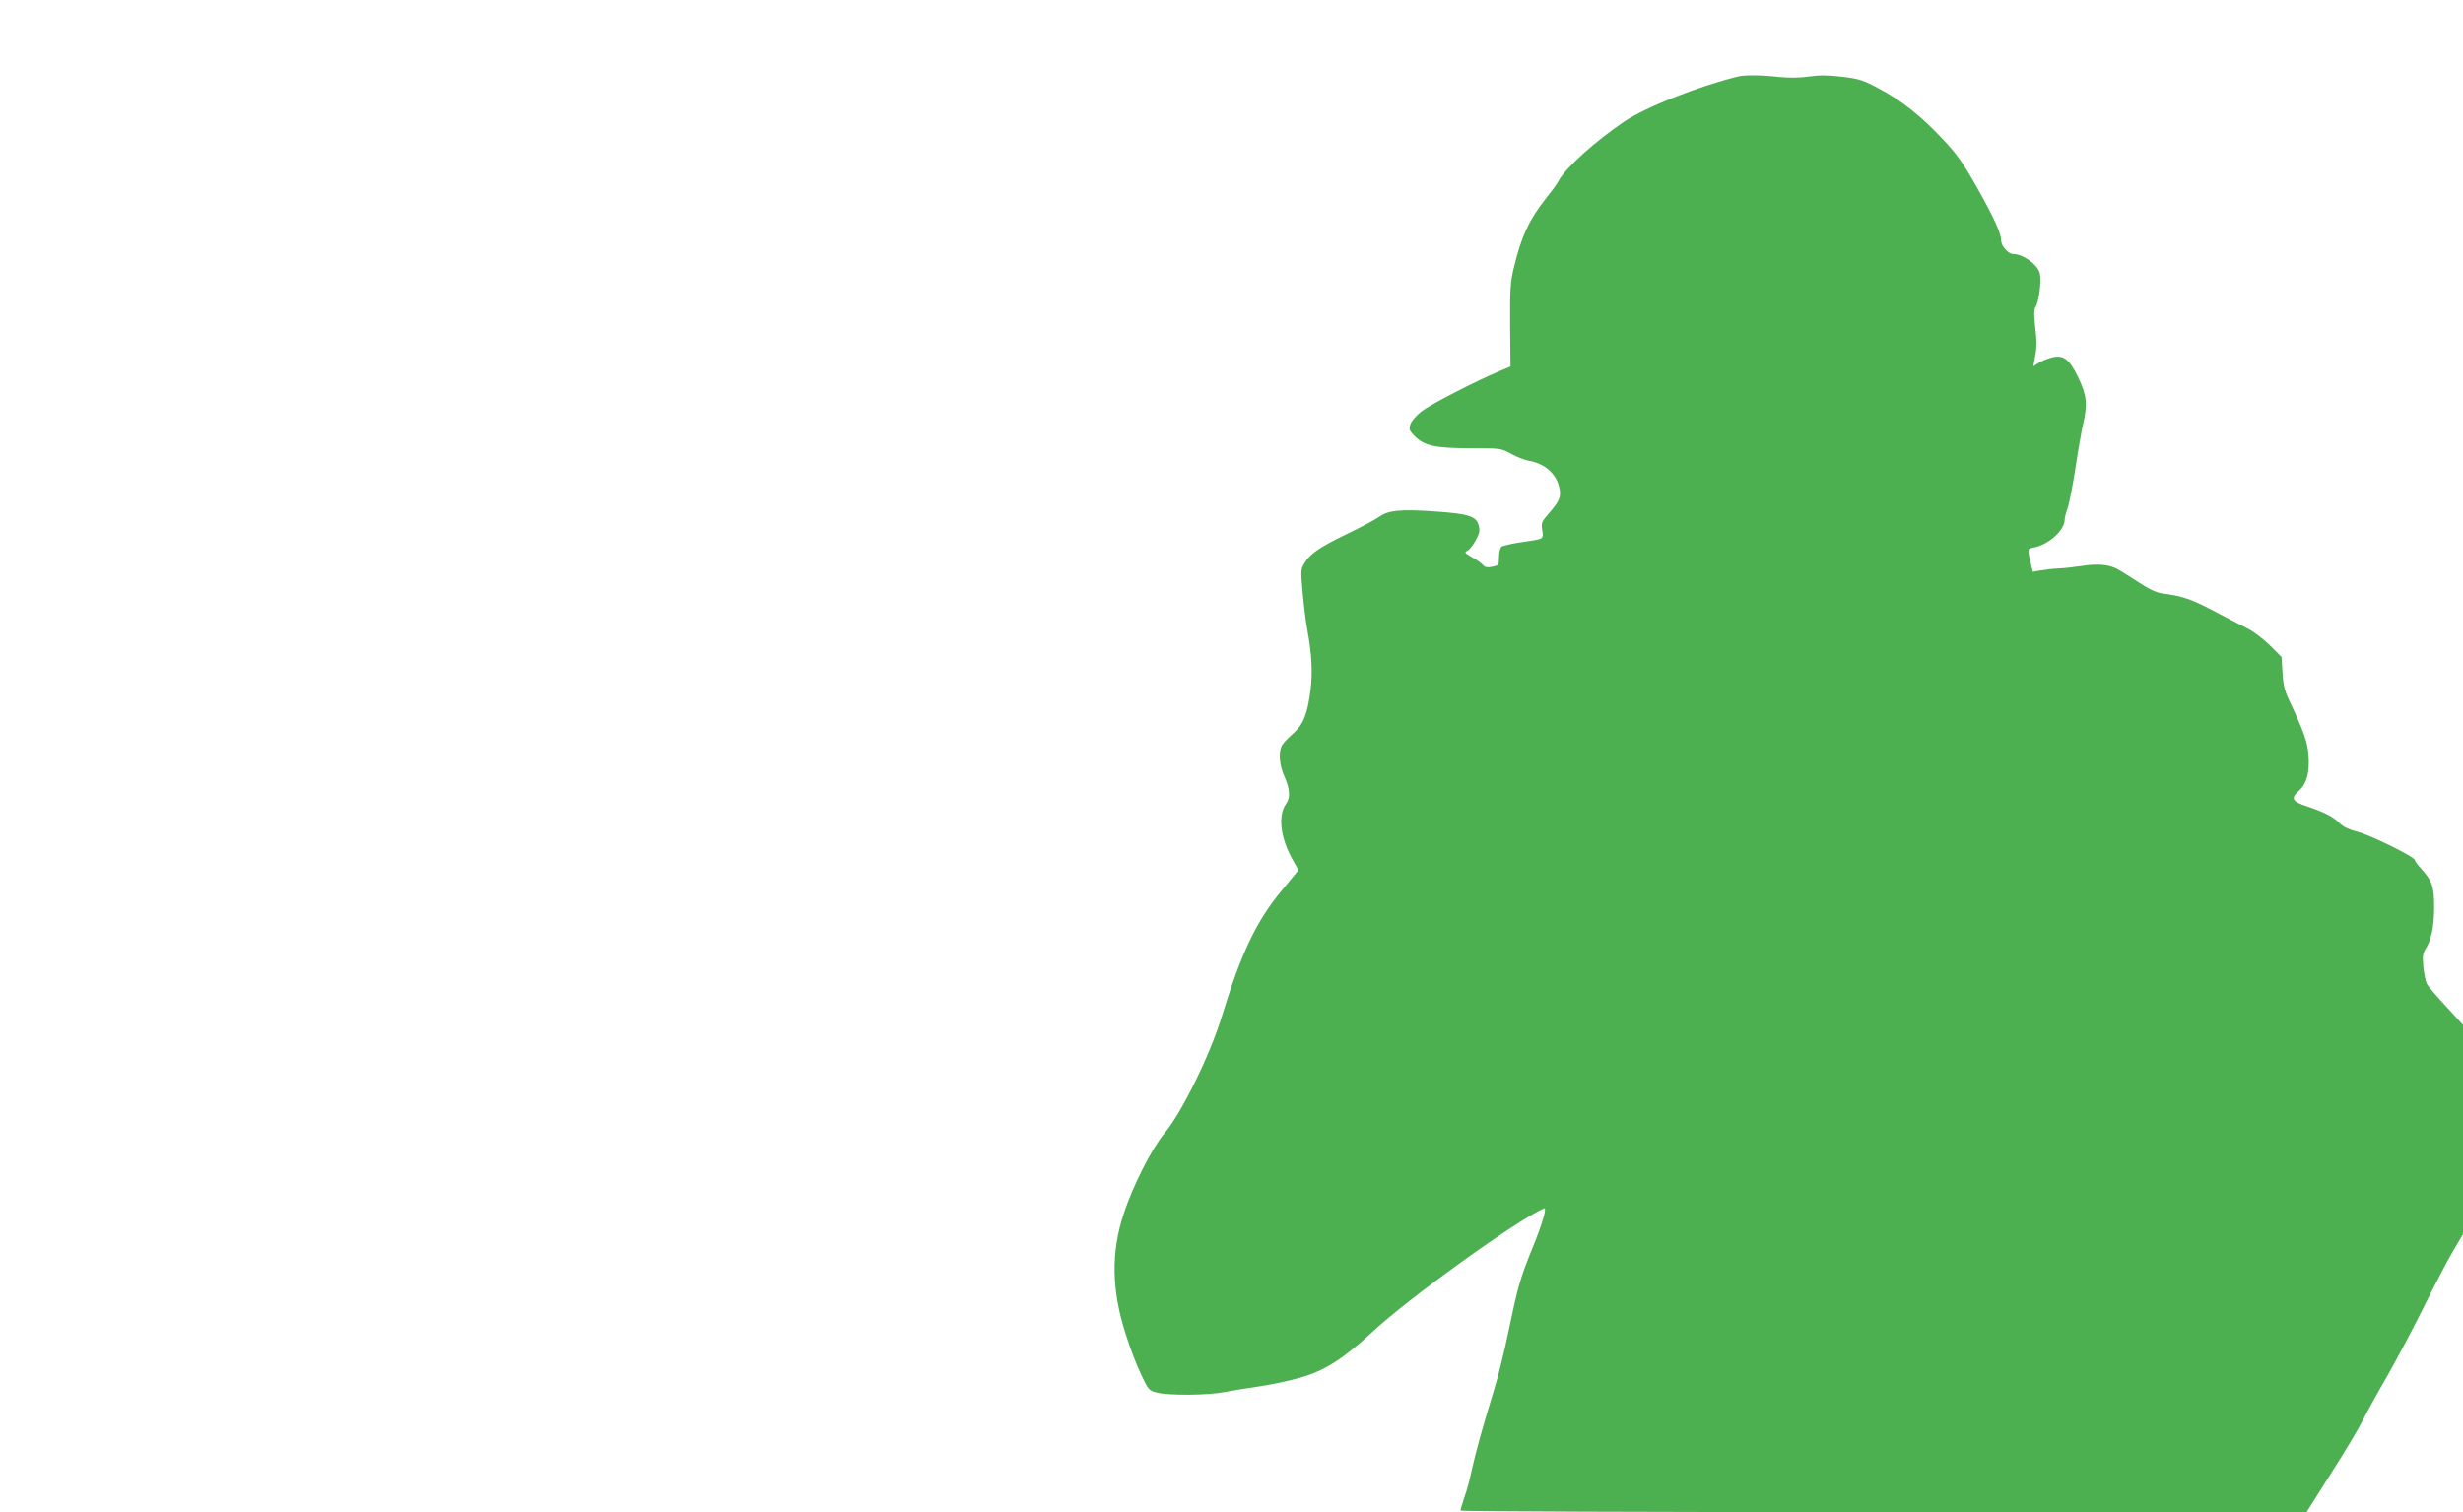 <?xml version="1.0" standalone="no"?>
<!DOCTYPE svg PUBLIC "-//W3C//DTD SVG 20010904//EN"
 "http://www.w3.org/TR/2001/REC-SVG-20010904/DTD/svg10.dtd">
<svg version="1.0" xmlns="http://www.w3.org/2000/svg"
 width="1280pt" height="786pt" viewBox="0 0 1280 786"
 preserveAspectRatio="xMidYMid meet">
<g transform="translate(0,786) scale(0.1,-0.1)"
fill="#4caf50" stroke="none">
<path d="M9035 7463 c-211 -52 -481 -159 -594 -235 -150 -101 -307 -243 -341
-308 -7 -14 -36 -54 -65 -90 -87 -110 -128 -197 -166 -355 -20 -79 -22 -115
-21 -305 l2 -215 -57 -24 c-120 -50 -357 -172 -404 -208 -26 -20 -53 -50 -59
-67 -9 -27 -7 -33 21 -62 49 -51 108 -64 290 -64 157 0 160 0 212 -29 28 -16
70 -32 92 -36 86 -15 146 -70 160 -146 8 -43 -2 -66 -57 -129 -36 -41 -39 -48
-33 -86 7 -48 13 -45 -120 -64 -44 -7 -86 -17 -92 -22 -7 -6 -13 -30 -13 -54
0 -41 -1 -43 -36 -50 -26 -5 -38 -2 -47 9 -7 9 -32 27 -56 40 -40 23 -42 26
-24 35 11 6 30 31 43 55 20 37 22 50 14 78 -13 46 -54 59 -233 71 -171 12
-238 5 -283 -28 -18 -13 -92 -53 -165 -88 -148 -72 -193 -103 -223 -152 -20
-32 -21 -39 -10 -156 6 -68 17 -157 25 -198 22 -117 27 -218 16 -305 -16 -126
-37 -180 -90 -227 -25 -22 -51 -49 -58 -61 -20 -36 -15 -102 12 -163 29 -66
32 -110 8 -143 -42 -60 -29 -173 31 -283 l34 -61 -88 -107 c-133 -161 -209
-323 -311 -655 -61 -200 -209 -501 -297 -605 -63 -74 -164 -272 -211 -415 -68
-205 -65 -401 10 -632 22 -71 58 -165 80 -209 37 -79 40 -82 83 -93 62 -15
259 -14 348 3 40 8 123 21 184 30 61 9 156 29 211 45 125 35 224 98 372 235
189 177 753 583 895 645 17 7 -7 -76 -59 -204 -65 -160 -76 -198 -125 -433
-21 -103 -55 -241 -76 -307 -62 -205 -93 -316 -114 -410 -10 -49 -28 -117 -40
-149 -11 -33 -20 -63 -20 -68 0 -4 989 -8 2198 -8 l2199 0 125 198 c69 108
144 233 166 277 22 44 79 148 127 230 47 83 132 242 188 355 56 113 125 246
154 295 l53 90 0 544 0 544 -88 96 c-49 53 -94 105 -100 117 -6 12 -14 51 -18
87 -5 54 -3 71 10 92 31 47 46 118 46 218 0 108 -9 136 -66 200 -19 20 -34 41
-34 46 0 17 -232 131 -300 148 -43 11 -73 26 -90 43 -31 33 -83 60 -172 89
-78 26 -85 42 -38 84 38 34 54 94 47 182 -5 69 -24 122 -103 290 -21 45 -29
80 -32 140 l-5 80 -61 61 c-35 34 -87 74 -121 90 -33 17 -112 57 -175 91 -110
58 -159 75 -260 88 -33 4 -71 22 -130 61 -47 31 -96 61 -110 68 -42 22 -105
27 -182 14 -40 -6 -95 -12 -123 -13 -27 -1 -68 -6 -91 -10 l-40 -7 -12 52
c-16 69 -17 67 21 75 76 16 157 90 157 144 0 10 7 38 16 62 8 24 26 117 40
206 13 89 31 190 39 225 25 106 20 153 -24 245 -48 100 -80 122 -144 103 -22
-6 -52 -19 -65 -28 l-25 -16 8 44 c11 55 11 85 0 177 -5 47 -4 77 2 85 19 24
34 140 23 180 -13 45 -88 98 -139 98 -24 0 -61 42 -61 68 0 39 -36 118 -126
278 -74 130 -104 173 -179 252 -115 122 -210 197 -327 260 -84 45 -103 52
-194 63 -75 9 -121 9 -175 1 -47 -7 -103 -7 -154 -2 -86 10 -178 11 -210 3z"/>
</g>
</svg>
